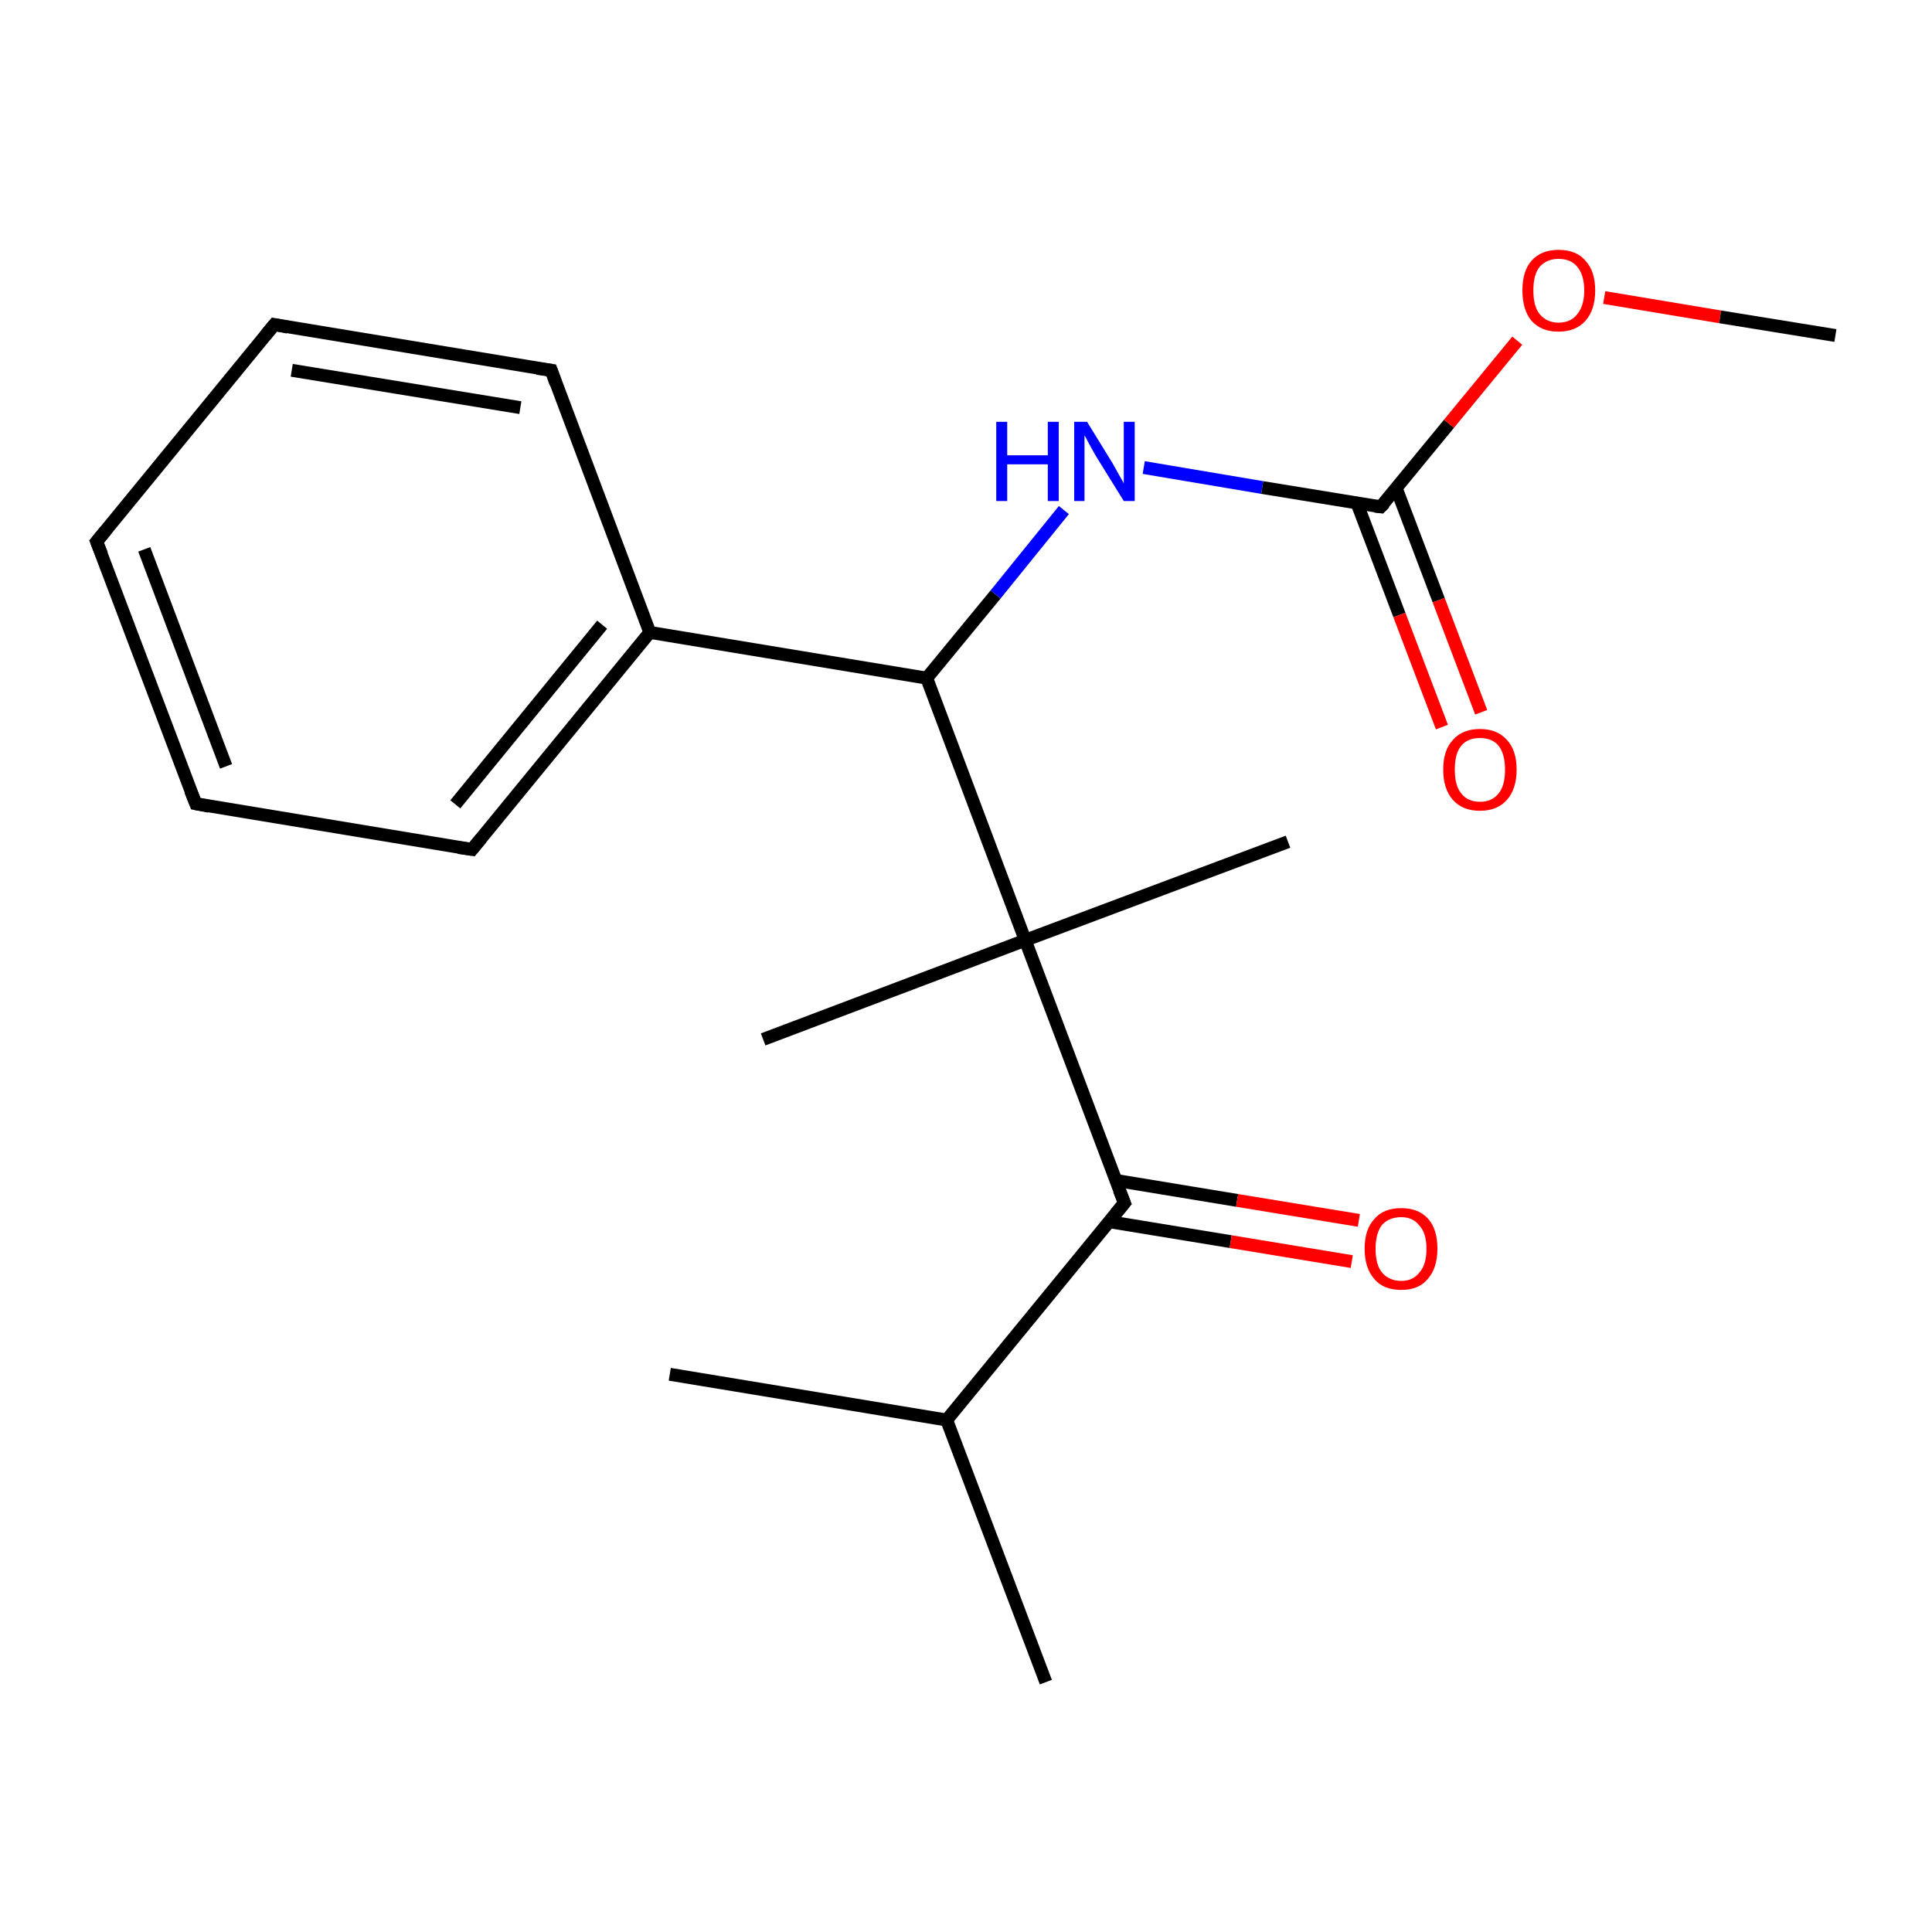 <?xml version='1.0' encoding='iso-8859-1'?>
<svg version='1.1' baseProfile='full'
              xmlns='http://www.w3.org/2000/svg'
                      xmlns:rdkit='http://www.rdkit.org/xml'
                      xmlns:xlink='http://www.w3.org/1999/xlink'
                  xml:space='preserve'
width='300px' height='300px' viewBox='0 0 300 300'>
<!-- END OF HEADER -->
<rect style='opacity:1.0;fill:none;stroke:none' width='300.0' height='300.0' x='0.0' y='0.0'> </rect>
<path class='bond-0 atom-0 atom-1' d='M 162.4,261.2 L 147.0,220.5' style='fill:none;fill-rule:evenodd;stroke:#000000;stroke-width:2.0px;stroke-linecap:butt;stroke-linejoin:miter;stroke-opacity:1' />
<path class='bond-1 atom-1 atom-2' d='M 147.0,220.5 L 104.0,213.4' style='fill:none;fill-rule:evenodd;stroke:#000000;stroke-width:2.0px;stroke-linecap:butt;stroke-linejoin:miter;stroke-opacity:1' />
<path class='bond-2 atom-1 atom-3' d='M 147.0,220.5 L 174.6,186.8' style='fill:none;fill-rule:evenodd;stroke:#000000;stroke-width:2.0px;stroke-linecap:butt;stroke-linejoin:miter;stroke-opacity:1' />
<path class='bond-3 atom-3 atom-4' d='M 172.2,189.7 L 191.1,192.8' style='fill:none;fill-rule:evenodd;stroke:#000000;stroke-width:2.0px;stroke-linecap:butt;stroke-linejoin:miter;stroke-opacity:1' />
<path class='bond-3 atom-3 atom-4' d='M 191.1,192.8 L 209.9,195.9' style='fill:none;fill-rule:evenodd;stroke:#FF0000;stroke-width:2.0px;stroke-linecap:butt;stroke-linejoin:miter;stroke-opacity:1' />
<path class='bond-3 atom-3 atom-4' d='M 173.3,183.3 L 192.1,186.4' style='fill:none;fill-rule:evenodd;stroke:#000000;stroke-width:2.0px;stroke-linecap:butt;stroke-linejoin:miter;stroke-opacity:1' />
<path class='bond-3 atom-3 atom-4' d='M 192.1,186.4 L 211.0,189.5' style='fill:none;fill-rule:evenodd;stroke:#FF0000;stroke-width:2.0px;stroke-linecap:butt;stroke-linejoin:miter;stroke-opacity:1' />
<path class='bond-4 atom-3 atom-5' d='M 174.6,186.8 L 159.2,146.0' style='fill:none;fill-rule:evenodd;stroke:#000000;stroke-width:2.0px;stroke-linecap:butt;stroke-linejoin:miter;stroke-opacity:1' />
<path class='bond-5 atom-5 atom-6' d='M 159.2,146.0 L 118.5,161.4' style='fill:none;fill-rule:evenodd;stroke:#000000;stroke-width:2.0px;stroke-linecap:butt;stroke-linejoin:miter;stroke-opacity:1' />
<path class='bond-6 atom-5 atom-7' d='M 159.2,146.0 L 200.0,130.7' style='fill:none;fill-rule:evenodd;stroke:#000000;stroke-width:2.0px;stroke-linecap:butt;stroke-linejoin:miter;stroke-opacity:1' />
<path class='bond-7 atom-5 atom-8' d='M 159.2,146.0 L 143.9,105.3' style='fill:none;fill-rule:evenodd;stroke:#000000;stroke-width:2.0px;stroke-linecap:butt;stroke-linejoin:miter;stroke-opacity:1' />
<path class='bond-8 atom-8 atom-9' d='M 143.9,105.3 L 100.9,98.2' style='fill:none;fill-rule:evenodd;stroke:#000000;stroke-width:2.0px;stroke-linecap:butt;stroke-linejoin:miter;stroke-opacity:1' />
<path class='bond-9 atom-9 atom-10' d='M 100.9,98.2 L 73.3,131.9' style='fill:none;fill-rule:evenodd;stroke:#000000;stroke-width:2.0px;stroke-linecap:butt;stroke-linejoin:miter;stroke-opacity:1' />
<path class='bond-9 atom-9 atom-10' d='M 93.5,97.0 L 70.7,124.9' style='fill:none;fill-rule:evenodd;stroke:#000000;stroke-width:2.0px;stroke-linecap:butt;stroke-linejoin:miter;stroke-opacity:1' />
<path class='bond-10 atom-10 atom-11' d='M 73.3,131.9 L 30.4,124.8' style='fill:none;fill-rule:evenodd;stroke:#000000;stroke-width:2.0px;stroke-linecap:butt;stroke-linejoin:miter;stroke-opacity:1' />
<path class='bond-11 atom-11 atom-12' d='M 30.4,124.8 L 15.0,84.1' style='fill:none;fill-rule:evenodd;stroke:#000000;stroke-width:2.0px;stroke-linecap:butt;stroke-linejoin:miter;stroke-opacity:1' />
<path class='bond-11 atom-11 atom-12' d='M 35.1,119.0 L 22.4,85.3' style='fill:none;fill-rule:evenodd;stroke:#000000;stroke-width:2.0px;stroke-linecap:butt;stroke-linejoin:miter;stroke-opacity:1' />
<path class='bond-12 atom-12 atom-13' d='M 15.0,84.1 L 42.6,50.4' style='fill:none;fill-rule:evenodd;stroke:#000000;stroke-width:2.0px;stroke-linecap:butt;stroke-linejoin:miter;stroke-opacity:1' />
<path class='bond-13 atom-13 atom-14' d='M 42.6,50.4 L 85.6,57.5' style='fill:none;fill-rule:evenodd;stroke:#000000;stroke-width:2.0px;stroke-linecap:butt;stroke-linejoin:miter;stroke-opacity:1' />
<path class='bond-13 atom-13 atom-14' d='M 45.3,57.5 L 80.8,63.3' style='fill:none;fill-rule:evenodd;stroke:#000000;stroke-width:2.0px;stroke-linecap:butt;stroke-linejoin:miter;stroke-opacity:1' />
<path class='bond-14 atom-8 atom-15' d='M 143.9,105.3 L 154.6,92.3' style='fill:none;fill-rule:evenodd;stroke:#000000;stroke-width:2.0px;stroke-linecap:butt;stroke-linejoin:miter;stroke-opacity:1' />
<path class='bond-14 atom-8 atom-15' d='M 154.6,92.3 L 165.2,79.2' style='fill:none;fill-rule:evenodd;stroke:#0000FF;stroke-width:2.0px;stroke-linecap:butt;stroke-linejoin:miter;stroke-opacity:1' />
<path class='bond-15 atom-15 atom-16' d='M 177.6,72.6 L 196.0,75.7' style='fill:none;fill-rule:evenodd;stroke:#0000FF;stroke-width:2.0px;stroke-linecap:butt;stroke-linejoin:miter;stroke-opacity:1' />
<path class='bond-15 atom-15 atom-16' d='M 196.0,75.7 L 214.4,78.7' style='fill:none;fill-rule:evenodd;stroke:#000000;stroke-width:2.0px;stroke-linecap:butt;stroke-linejoin:miter;stroke-opacity:1' />
<path class='bond-16 atom-16 atom-17' d='M 210.7,78.1 L 217.3,95.5' style='fill:none;fill-rule:evenodd;stroke:#000000;stroke-width:2.0px;stroke-linecap:butt;stroke-linejoin:miter;stroke-opacity:1' />
<path class='bond-16 atom-16 atom-17' d='M 217.3,95.5 L 223.9,112.9' style='fill:none;fill-rule:evenodd;stroke:#FF0000;stroke-width:2.0px;stroke-linecap:butt;stroke-linejoin:miter;stroke-opacity:1' />
<path class='bond-16 atom-16 atom-17' d='M 216.8,75.8 L 223.4,93.2' style='fill:none;fill-rule:evenodd;stroke:#000000;stroke-width:2.0px;stroke-linecap:butt;stroke-linejoin:miter;stroke-opacity:1' />
<path class='bond-16 atom-16 atom-17' d='M 223.4,93.2 L 230.0,110.6' style='fill:none;fill-rule:evenodd;stroke:#FF0000;stroke-width:2.0px;stroke-linecap:butt;stroke-linejoin:miter;stroke-opacity:1' />
<path class='bond-17 atom-16 atom-18' d='M 214.4,78.7 L 225.0,65.8' style='fill:none;fill-rule:evenodd;stroke:#000000;stroke-width:2.0px;stroke-linecap:butt;stroke-linejoin:miter;stroke-opacity:1' />
<path class='bond-17 atom-16 atom-18' d='M 225.0,65.8 L 235.6,52.9' style='fill:none;fill-rule:evenodd;stroke:#FF0000;stroke-width:2.0px;stroke-linecap:butt;stroke-linejoin:miter;stroke-opacity:1' />
<path class='bond-18 atom-18 atom-19' d='M 249.1,46.2 L 267.1,49.2' style='fill:none;fill-rule:evenodd;stroke:#FF0000;stroke-width:2.0px;stroke-linecap:butt;stroke-linejoin:miter;stroke-opacity:1' />
<path class='bond-18 atom-18 atom-19' d='M 267.1,49.2 L 285.0,52.1' style='fill:none;fill-rule:evenodd;stroke:#000000;stroke-width:2.0px;stroke-linecap:butt;stroke-linejoin:miter;stroke-opacity:1' />
<path class='bond-19 atom-14 atom-9' d='M 85.6,57.5 L 100.9,98.2' style='fill:none;fill-rule:evenodd;stroke:#000000;stroke-width:2.0px;stroke-linecap:butt;stroke-linejoin:miter;stroke-opacity:1' />
<path d='M 173.2,188.5 L 174.6,186.8 L 173.8,184.8' style='fill:none;stroke:#000000;stroke-width:2.0px;stroke-linecap:butt;stroke-linejoin:miter;stroke-miterlimit:10;stroke-opacity:1;' />
<path d='M 74.7,130.2 L 73.3,131.9 L 71.2,131.6' style='fill:none;stroke:#000000;stroke-width:2.0px;stroke-linecap:butt;stroke-linejoin:miter;stroke-miterlimit:10;stroke-opacity:1;' />
<path d='M 32.5,125.2 L 30.4,124.8 L 29.6,122.8' style='fill:none;stroke:#000000;stroke-width:2.0px;stroke-linecap:butt;stroke-linejoin:miter;stroke-miterlimit:10;stroke-opacity:1;' />
<path d='M 15.8,86.1 L 15.0,84.1 L 16.4,82.4' style='fill:none;stroke:#000000;stroke-width:2.0px;stroke-linecap:butt;stroke-linejoin:miter;stroke-miterlimit:10;stroke-opacity:1;' />
<path d='M 41.2,52.1 L 42.6,50.4 L 44.7,50.8' style='fill:none;stroke:#000000;stroke-width:2.0px;stroke-linecap:butt;stroke-linejoin:miter;stroke-miterlimit:10;stroke-opacity:1;' />
<path d='M 83.4,57.2 L 85.6,57.5 L 86.3,59.5' style='fill:none;stroke:#000000;stroke-width:2.0px;stroke-linecap:butt;stroke-linejoin:miter;stroke-miterlimit:10;stroke-opacity:1;' />
<path d='M 213.5,78.6 L 214.4,78.7 L 215.0,78.1' style='fill:none;stroke:#000000;stroke-width:2.0px;stroke-linecap:butt;stroke-linejoin:miter;stroke-miterlimit:10;stroke-opacity:1;' />
<path class='atom-4' d='M 211.9 193.9
Q 211.9 190.9, 213.4 189.3
Q 214.8 187.6, 217.6 187.6
Q 220.3 187.6, 221.8 189.3
Q 223.2 190.9, 223.2 193.9
Q 223.2 196.9, 221.7 198.6
Q 220.3 200.3, 217.6 200.3
Q 214.8 200.3, 213.4 198.6
Q 211.9 196.9, 211.9 193.9
M 217.6 198.9
Q 219.4 198.9, 220.4 197.6
Q 221.5 196.4, 221.5 193.9
Q 221.5 191.5, 220.4 190.3
Q 219.4 189.0, 217.6 189.0
Q 215.7 189.0, 214.6 190.2
Q 213.6 191.5, 213.6 193.9
Q 213.6 196.4, 214.6 197.6
Q 215.7 198.9, 217.6 198.9
' fill='#FF0000'/>
<path class='atom-15' d='M 154.7 65.5
L 156.4 65.5
L 156.4 70.7
L 162.7 70.7
L 162.7 65.5
L 164.4 65.5
L 164.4 77.8
L 162.7 77.8
L 162.7 72.1
L 156.4 72.1
L 156.4 77.8
L 154.7 77.8
L 154.7 65.5
' fill='#0000FF'/>
<path class='atom-15' d='M 168.8 65.5
L 172.8 72.0
Q 173.2 72.7, 173.8 73.8
Q 174.5 75.0, 174.5 75.1
L 174.5 65.5
L 176.2 65.5
L 176.2 77.8
L 174.5 77.8
L 170.1 70.7
Q 169.6 69.8, 169.1 68.9
Q 168.6 67.9, 168.4 67.6
L 168.4 77.8
L 166.8 77.8
L 166.8 65.5
L 168.8 65.5
' fill='#0000FF'/>
<path class='atom-17' d='M 224.1 119.5
Q 224.1 116.5, 225.6 114.9
Q 227.1 113.2, 229.8 113.2
Q 232.5 113.2, 234.0 114.9
Q 235.5 116.5, 235.5 119.5
Q 235.5 122.5, 234.0 124.2
Q 232.5 125.9, 229.8 125.9
Q 227.1 125.9, 225.6 124.2
Q 224.1 122.5, 224.1 119.5
M 229.8 124.5
Q 231.7 124.5, 232.7 123.2
Q 233.7 122.0, 233.7 119.5
Q 233.7 117.1, 232.7 115.8
Q 231.7 114.6, 229.8 114.6
Q 227.9 114.6, 226.9 115.8
Q 225.9 117.0, 225.9 119.5
Q 225.9 122.0, 226.9 123.2
Q 227.9 124.5, 229.8 124.5
' fill='#FF0000'/>
<path class='atom-18' d='M 236.4 45.1
Q 236.4 42.1, 237.8 40.5
Q 239.3 38.8, 242.0 38.8
Q 244.8 38.8, 246.2 40.5
Q 247.7 42.1, 247.7 45.1
Q 247.7 48.1, 246.2 49.8
Q 244.7 51.5, 242.0 51.5
Q 239.3 51.5, 237.8 49.8
Q 236.4 48.1, 236.4 45.1
M 242.0 50.1
Q 243.9 50.1, 244.9 48.8
Q 246.0 47.5, 246.0 45.1
Q 246.0 42.7, 244.9 41.4
Q 243.9 40.2, 242.0 40.2
Q 240.2 40.2, 239.1 41.4
Q 238.1 42.6, 238.1 45.1
Q 238.1 47.6, 239.1 48.8
Q 240.2 50.1, 242.0 50.1
' fill='#FF0000'/>
</svg>
